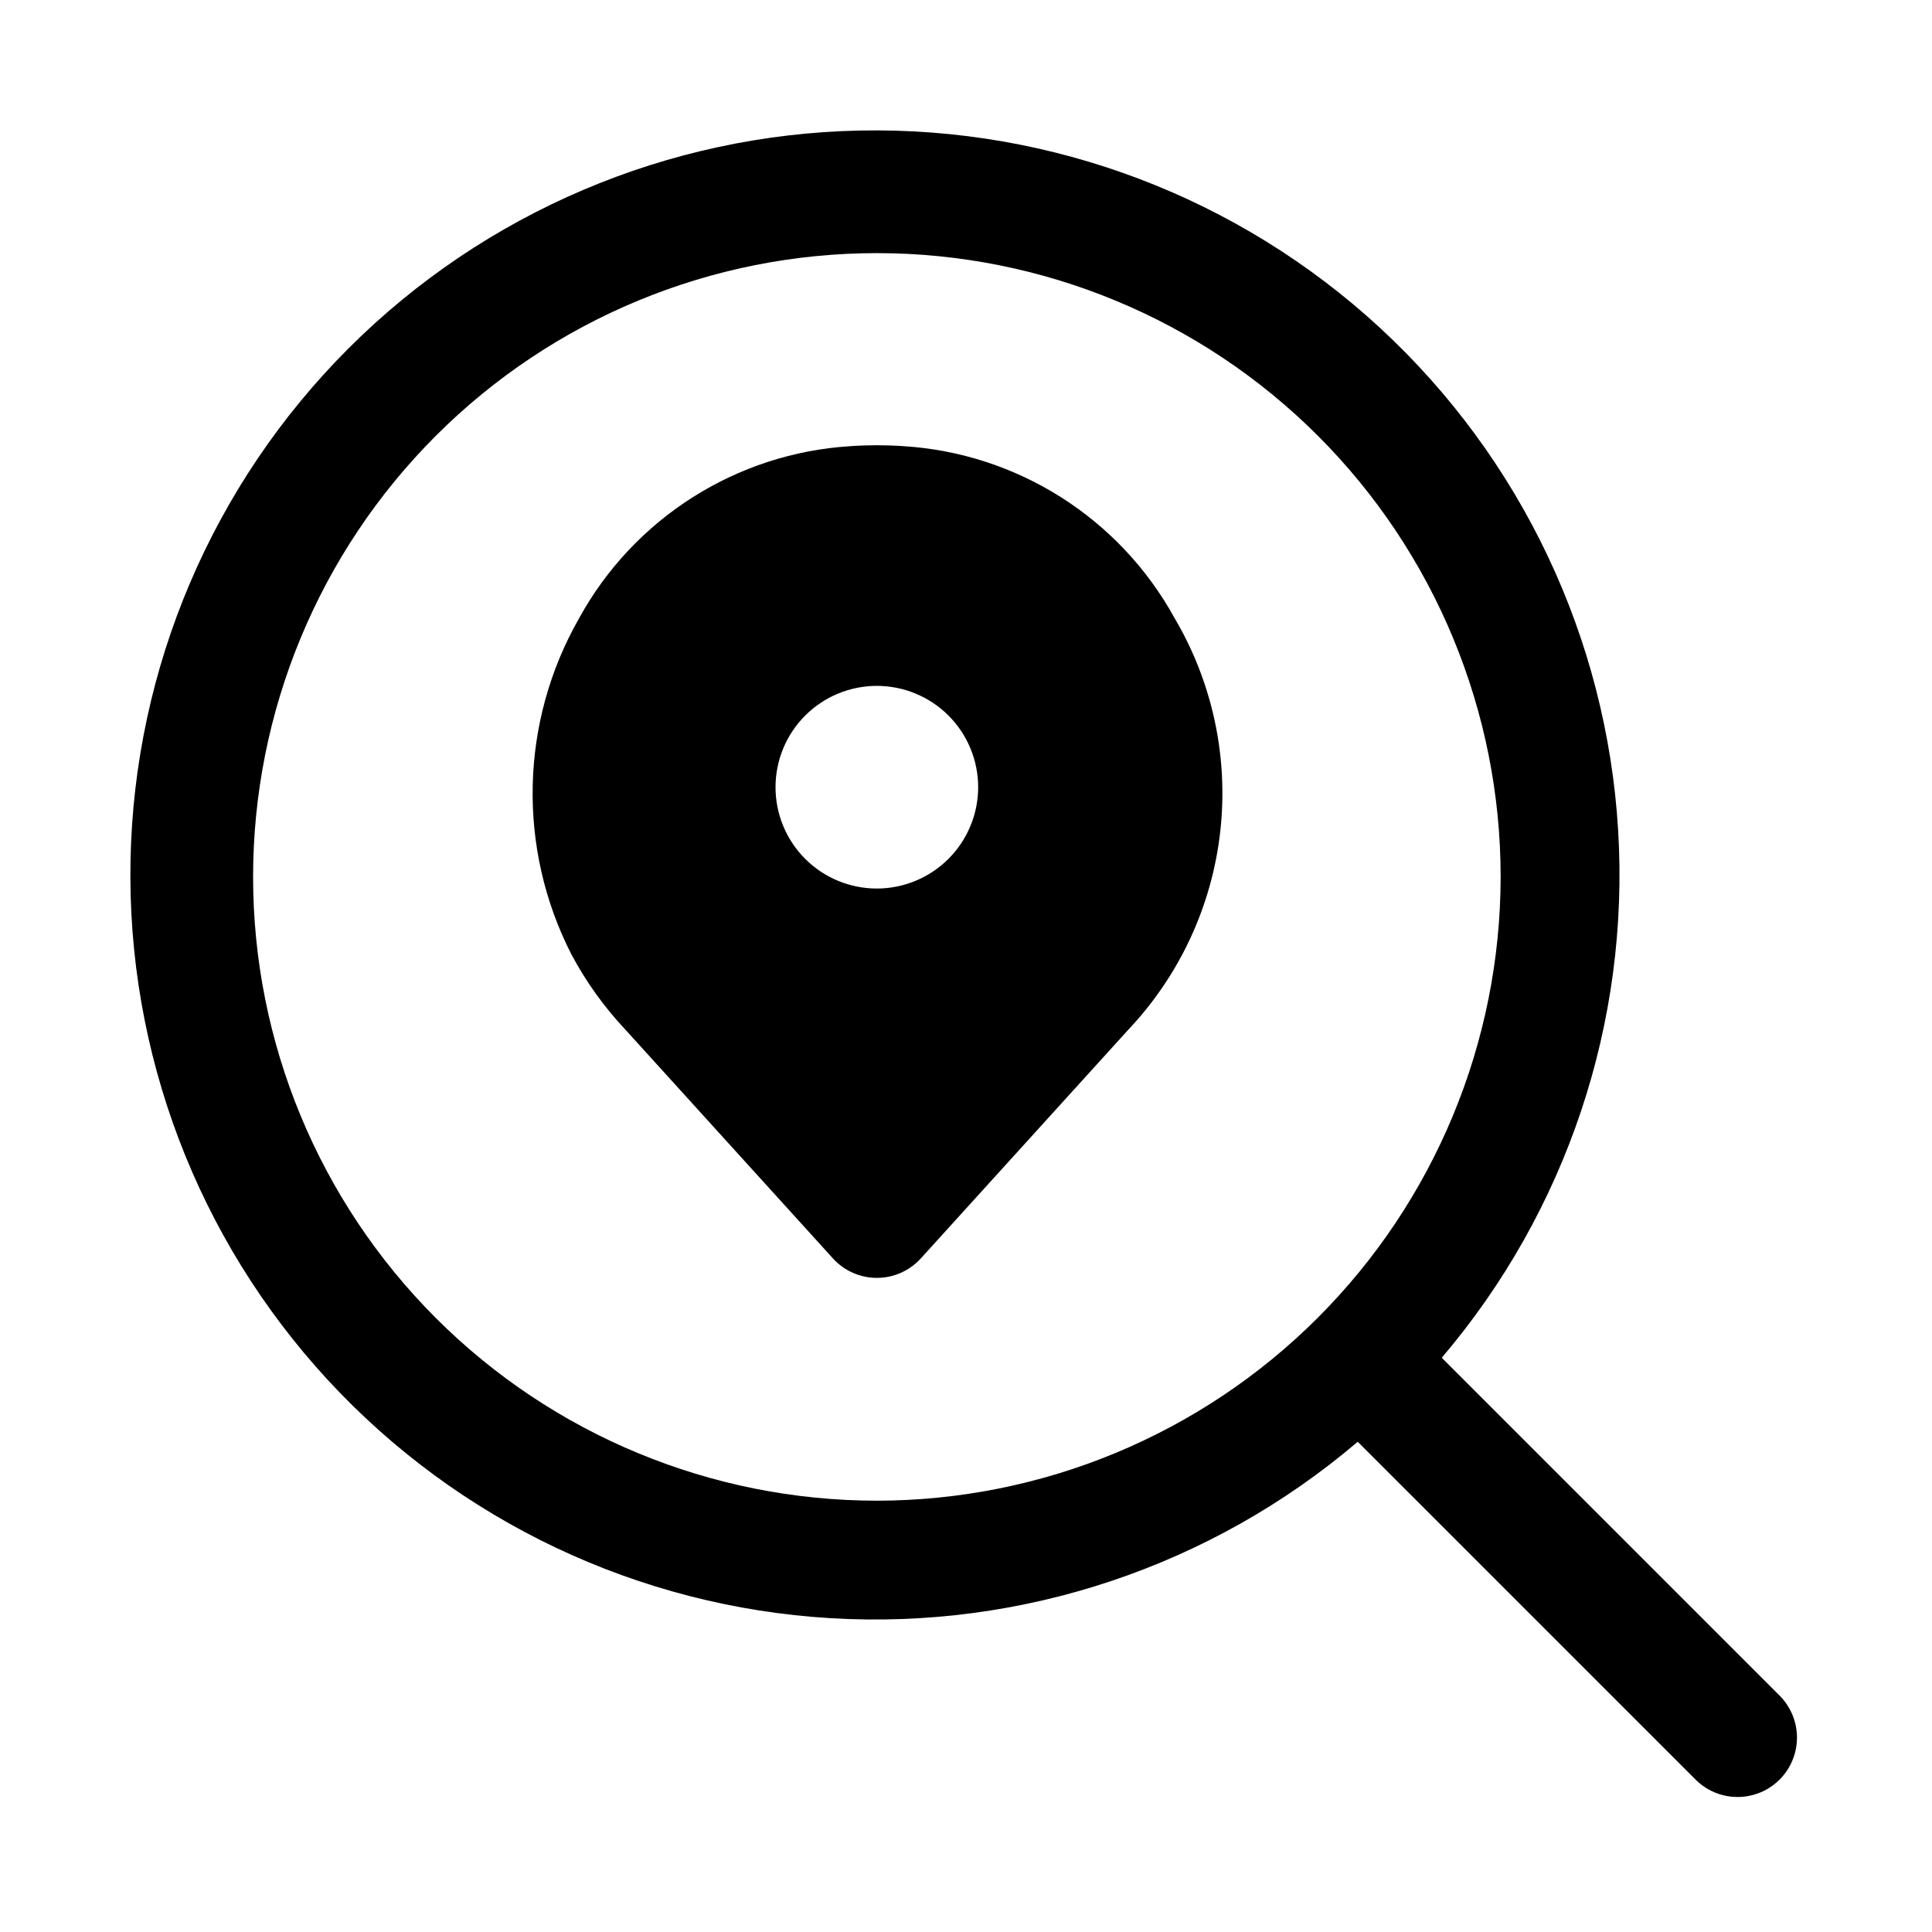 <?xml version="1.0" encoding="UTF-8"?>
<!-- Uploaded to: SVG Find, www.svgrepo.com, Generator: SVG Find Mixer Tools -->
<svg fill="#000000" width="800px" height="800px" version="1.1" viewBox="144 144 512 512" xmlns="http://www.w3.org/2000/svg">
 <g>
  <path d="m615.8 593.54-89.723-89.727v0.004c33.051-38.801 49.805-88.883 46.75-139.76-3.051-50.875-25.668-98.598-63.117-133.17-37.449-34.574-86.824-53.312-137.78-52.293-50.957 1.016-99.547 21.711-135.59 57.75s-56.734 84.629-57.75 135.59c-1.02 50.957 17.719 100.33 52.293 137.78 34.57 37.449 82.293 60.066 133.17 63.117 50.879 3.055 100.96-13.699 139.76-46.75l89.727 89.723h-0.004c4 3.863 9.738 5.332 15.102 3.859 5.363-1.469 9.551-5.656 11.02-11.02 1.473-5.363 0.004-11.102-3.859-15.102zm-239.42-51.844c-43.844 0-85.891-17.418-116.89-48.418-31-31.004-48.418-73.051-48.418-116.89s17.418-85.891 48.418-116.89c31.004-31 73.051-48.418 116.89-48.418s85.891 17.418 116.89 48.418c31 31.004 48.418 73.051 48.418 116.89-0.051 43.828-17.48 85.848-48.473 116.84-30.992 30.992-73.012 48.422-116.84 48.473z"/>
  <path d="m455.26 307.78c-14.566-26.484-41.672-43.668-71.836-45.543-4.676-0.324-9.363-0.324-14.039 0-30.18 1.863-57.305 19.047-71.883 45.543-15.699 27.457-16.48 60.984-2.074 89.141 3.863 7.25 8.668 13.953 14.297 19.934l55.004 60.633c2.984 3.289 7.215 5.164 11.652 5.164s8.668-1.875 11.648-5.164l55.02-60.645c13.59-14.395 22.129-32.82 24.332-52.492 2.203-19.676-2.055-39.531-12.125-56.578zm-78.879 71.691c-7.121 0.004-13.953-2.824-18.992-7.859-5.035-5.035-7.867-11.867-7.867-18.988-0.004-7.121 2.824-13.953 7.859-18.992 5.035-5.035 11.867-7.863 18.988-7.867 7.125 0 13.953 2.828 18.992 7.867 5.035 5.035 7.863 11.863 7.863 18.988-0.004 7.117-2.836 13.941-7.867 18.977-5.035 5.035-11.859 7.867-18.977 7.875z"/>
 </g>
</svg>